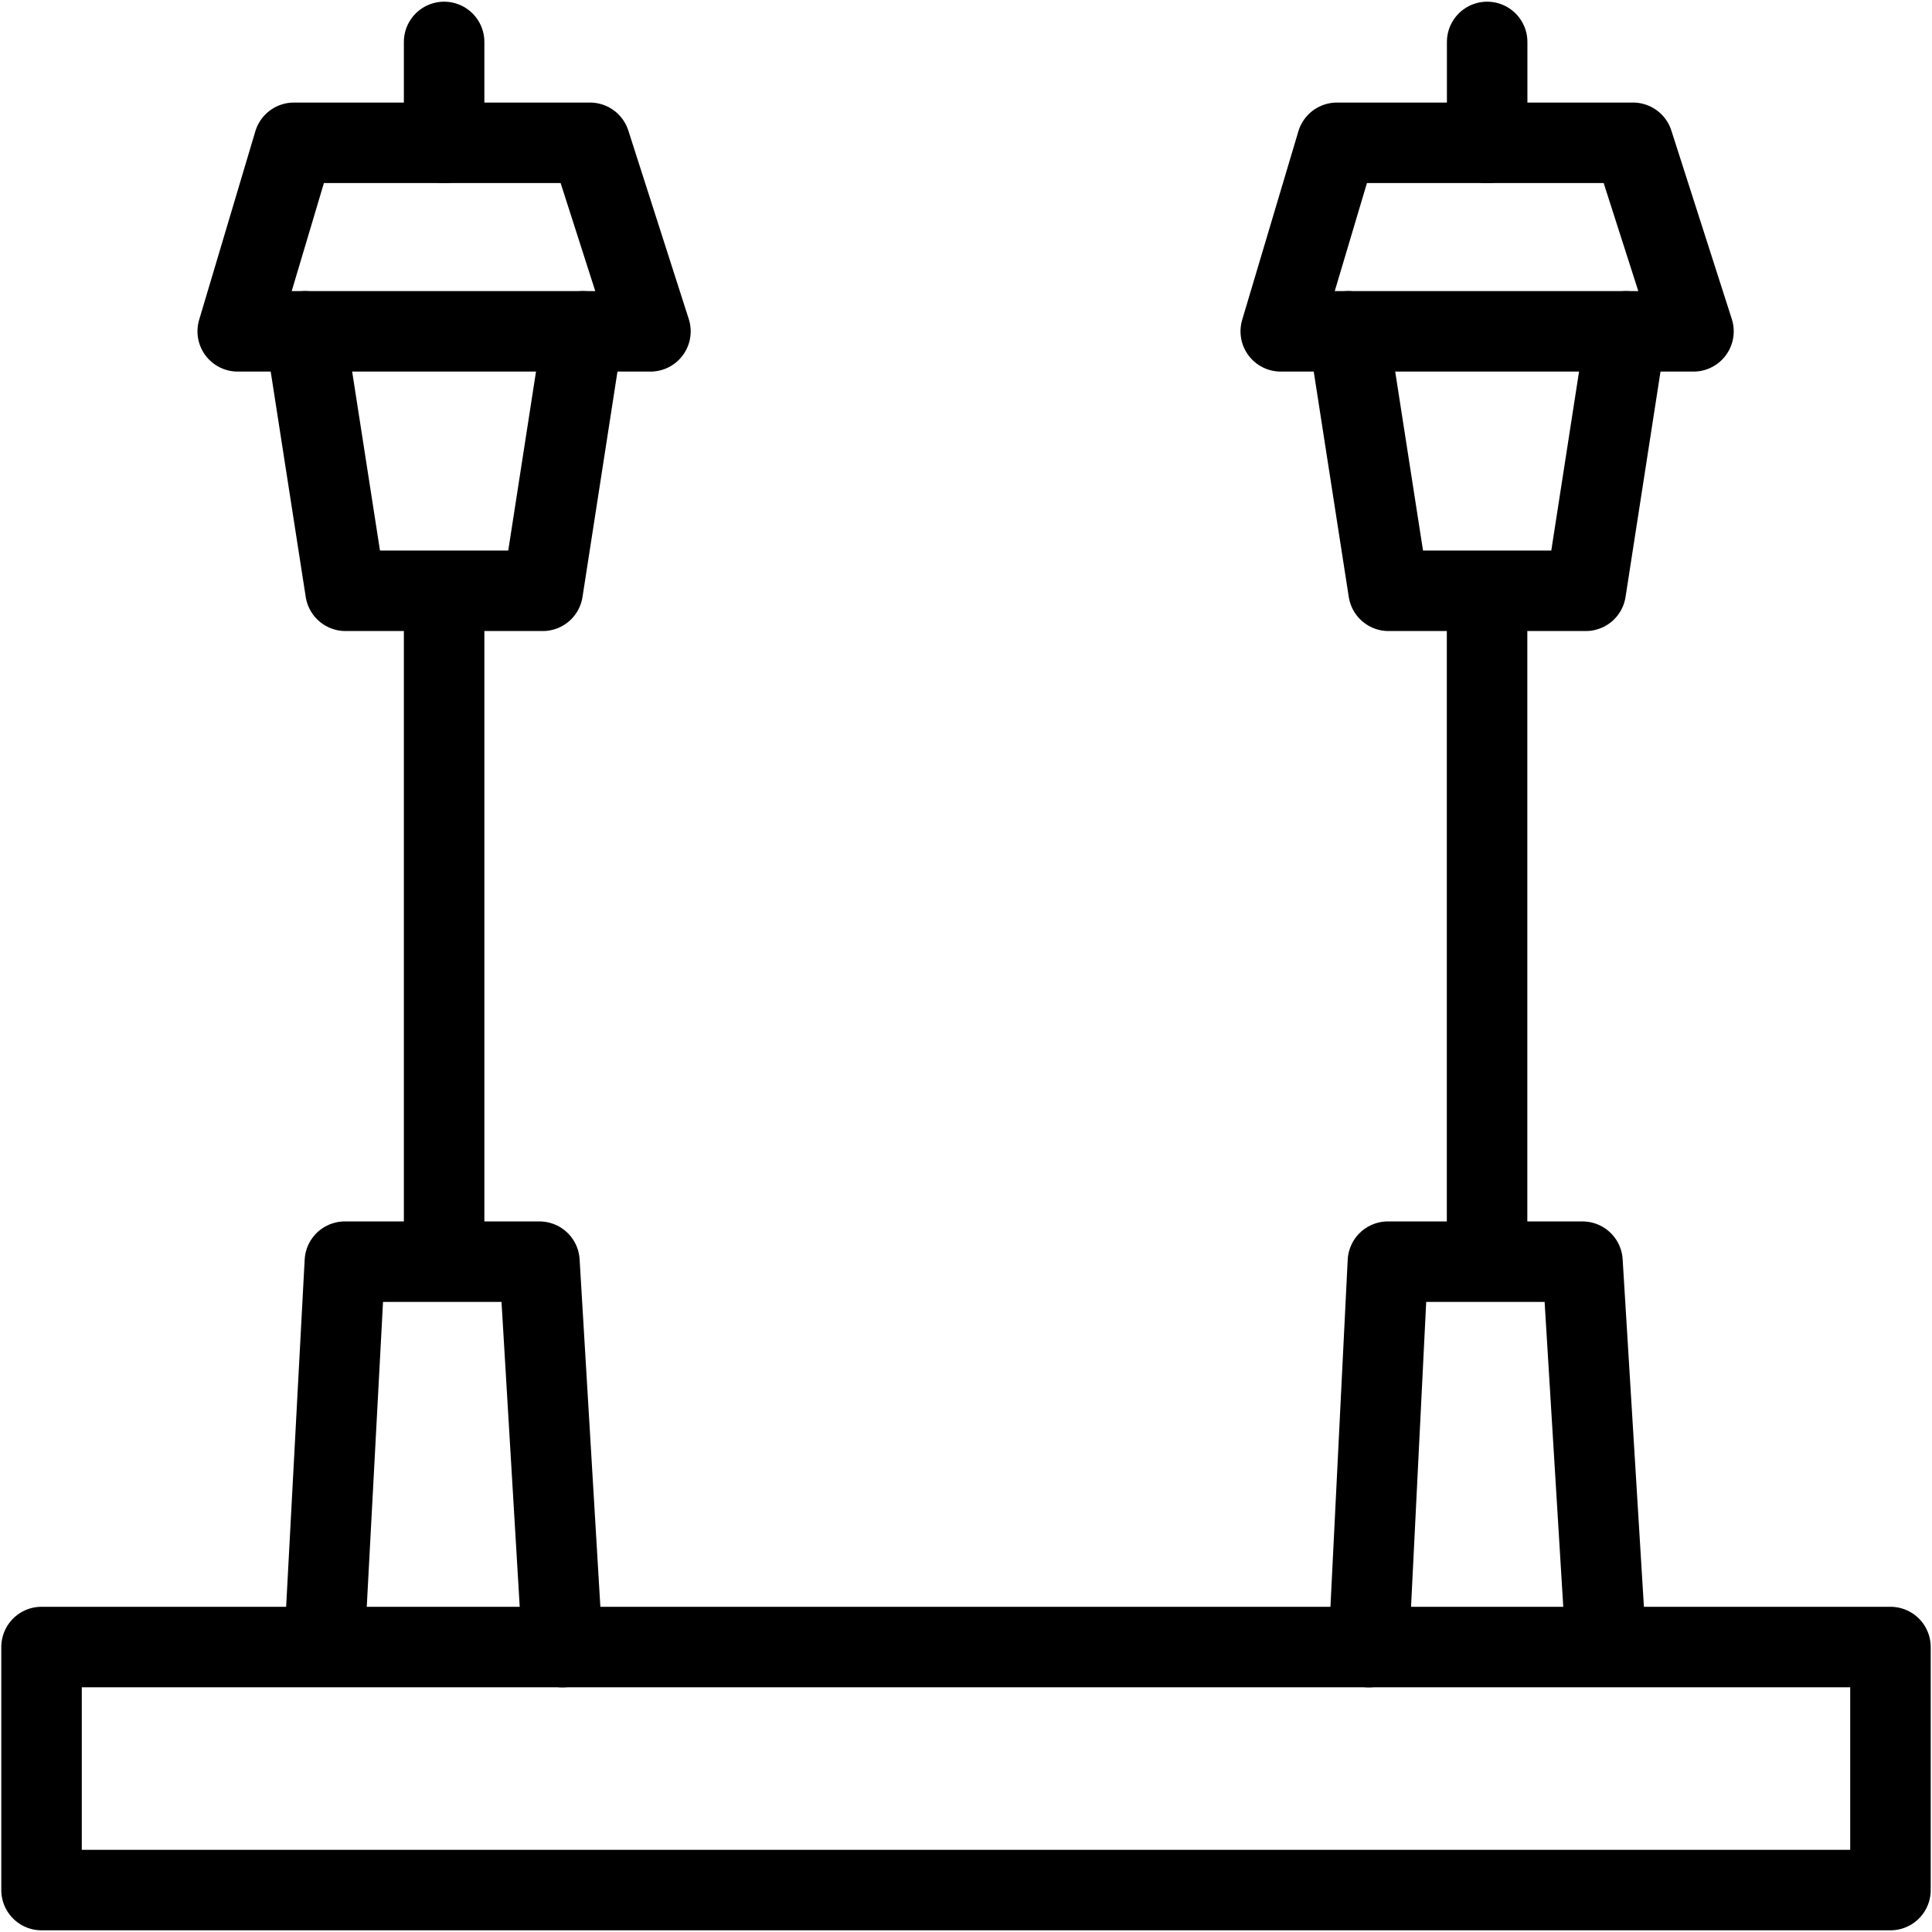 <svg width="24" height="24" viewBox="0 0 24 24" fill="none" xmlns="http://www.w3.org/2000/svg">
<g clip-path="url(#clip0_20_8512)">
<path d="M4.034 20.359L4.284 15.673H6.701L6.987 20.461" stroke="black" stroke-miterlimit="10" stroke-linecap="round" stroke-linejoin="round"/>
<path d="M5.517 15.673V7.495" stroke="black" stroke-miterlimit="10"/>
<path d="M17.003 20.461L17.241 15.673H19.658L19.944 20.347" stroke="black" stroke-miterlimit="10" stroke-linecap="round" stroke-linejoin="round"/>
<path d="M18.473 15.673V7.495" stroke="black" stroke-miterlimit="10"/>
<path d="M23.484 20.46H0.516V23.479H23.484V20.46Z" stroke="black" stroke-miterlimit="10" stroke-linecap="round" stroke-linejoin="round"/>
<path d="M3.791 4.116L4.292 7.339H6.742L7.242 4.116" stroke="black" stroke-miterlimit="10" stroke-linecap="round" stroke-linejoin="round"/>
<path d="M8.08 4.116H2.953L3.651 1.774H7.329L8.08 4.116Z" stroke="black" stroke-miterlimit="10" stroke-linecap="round" stroke-linejoin="round"/>
<path d="M5.517 1.775V0.521" stroke="black" stroke-miterlimit="10" stroke-linecap="round" stroke-linejoin="round"/>
<path d="M16.748 4.116L17.249 7.339H19.699L20.199 4.116" stroke="black" stroke-miterlimit="10" stroke-linecap="round" stroke-linejoin="round"/>
<path d="M21.037 4.116H15.91L16.608 1.774H20.286L21.037 4.116Z" stroke="black" stroke-miterlimit="10" stroke-linecap="round" stroke-linejoin="round"/>
<path d="M18.474 1.775V0.521" stroke="black" stroke-miterlimit="10" stroke-linecap="round" stroke-linejoin="round"/>
</g>
<defs>
<clipPath id="clip0_20_8512">
<rect width="24" height="24" fill="white"/>
</clipPath>
</defs>
</svg>

